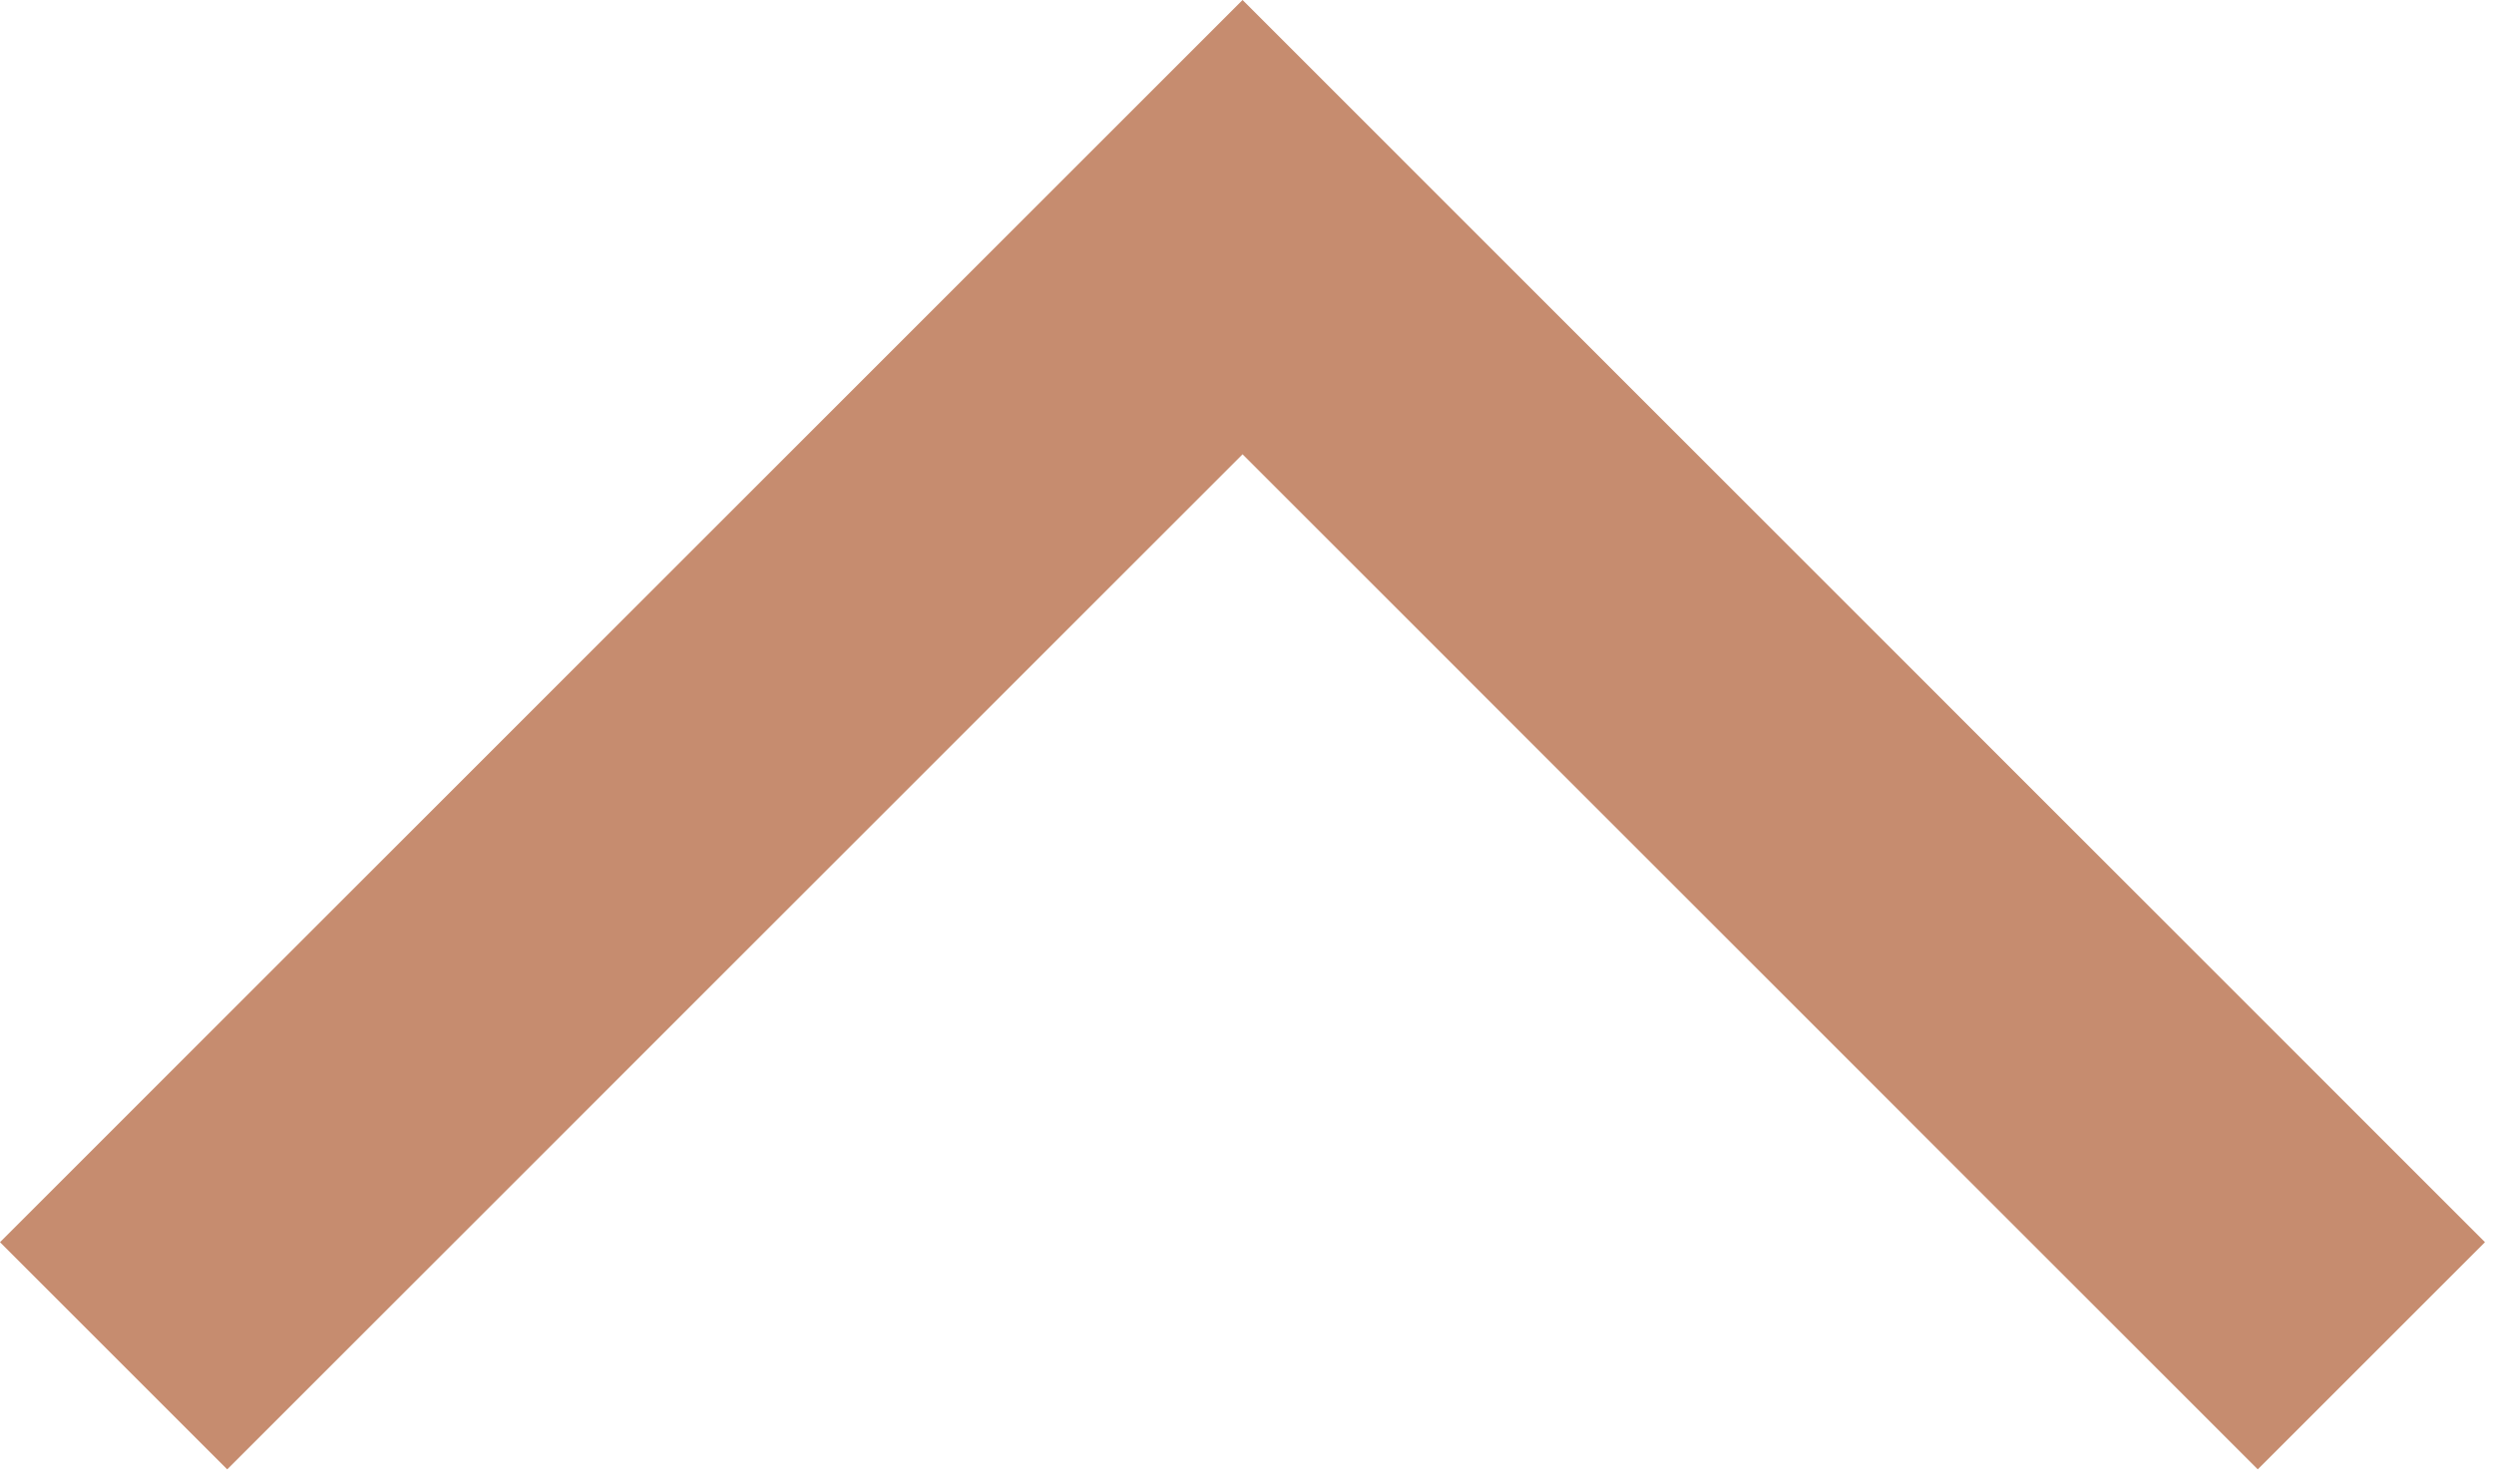 <?xml version="1.0" encoding="UTF-8"?> <svg xmlns="http://www.w3.org/2000/svg" width="163" height="97" viewBox="0 0 163 97" fill="none"><g clip-path="url(#clip0_263_259)"><path d="M147.56 96.06L81.21 29.7L14.85 96.06L0 81.21L81.21 0L162.41 81.21L147.56 96.06Z" fill="#C68C6F"></path></g><defs><clipPath id="clip0_263_259"><rect width="162.41" height="96.06" fill="white"></rect></clipPath></defs></svg> 